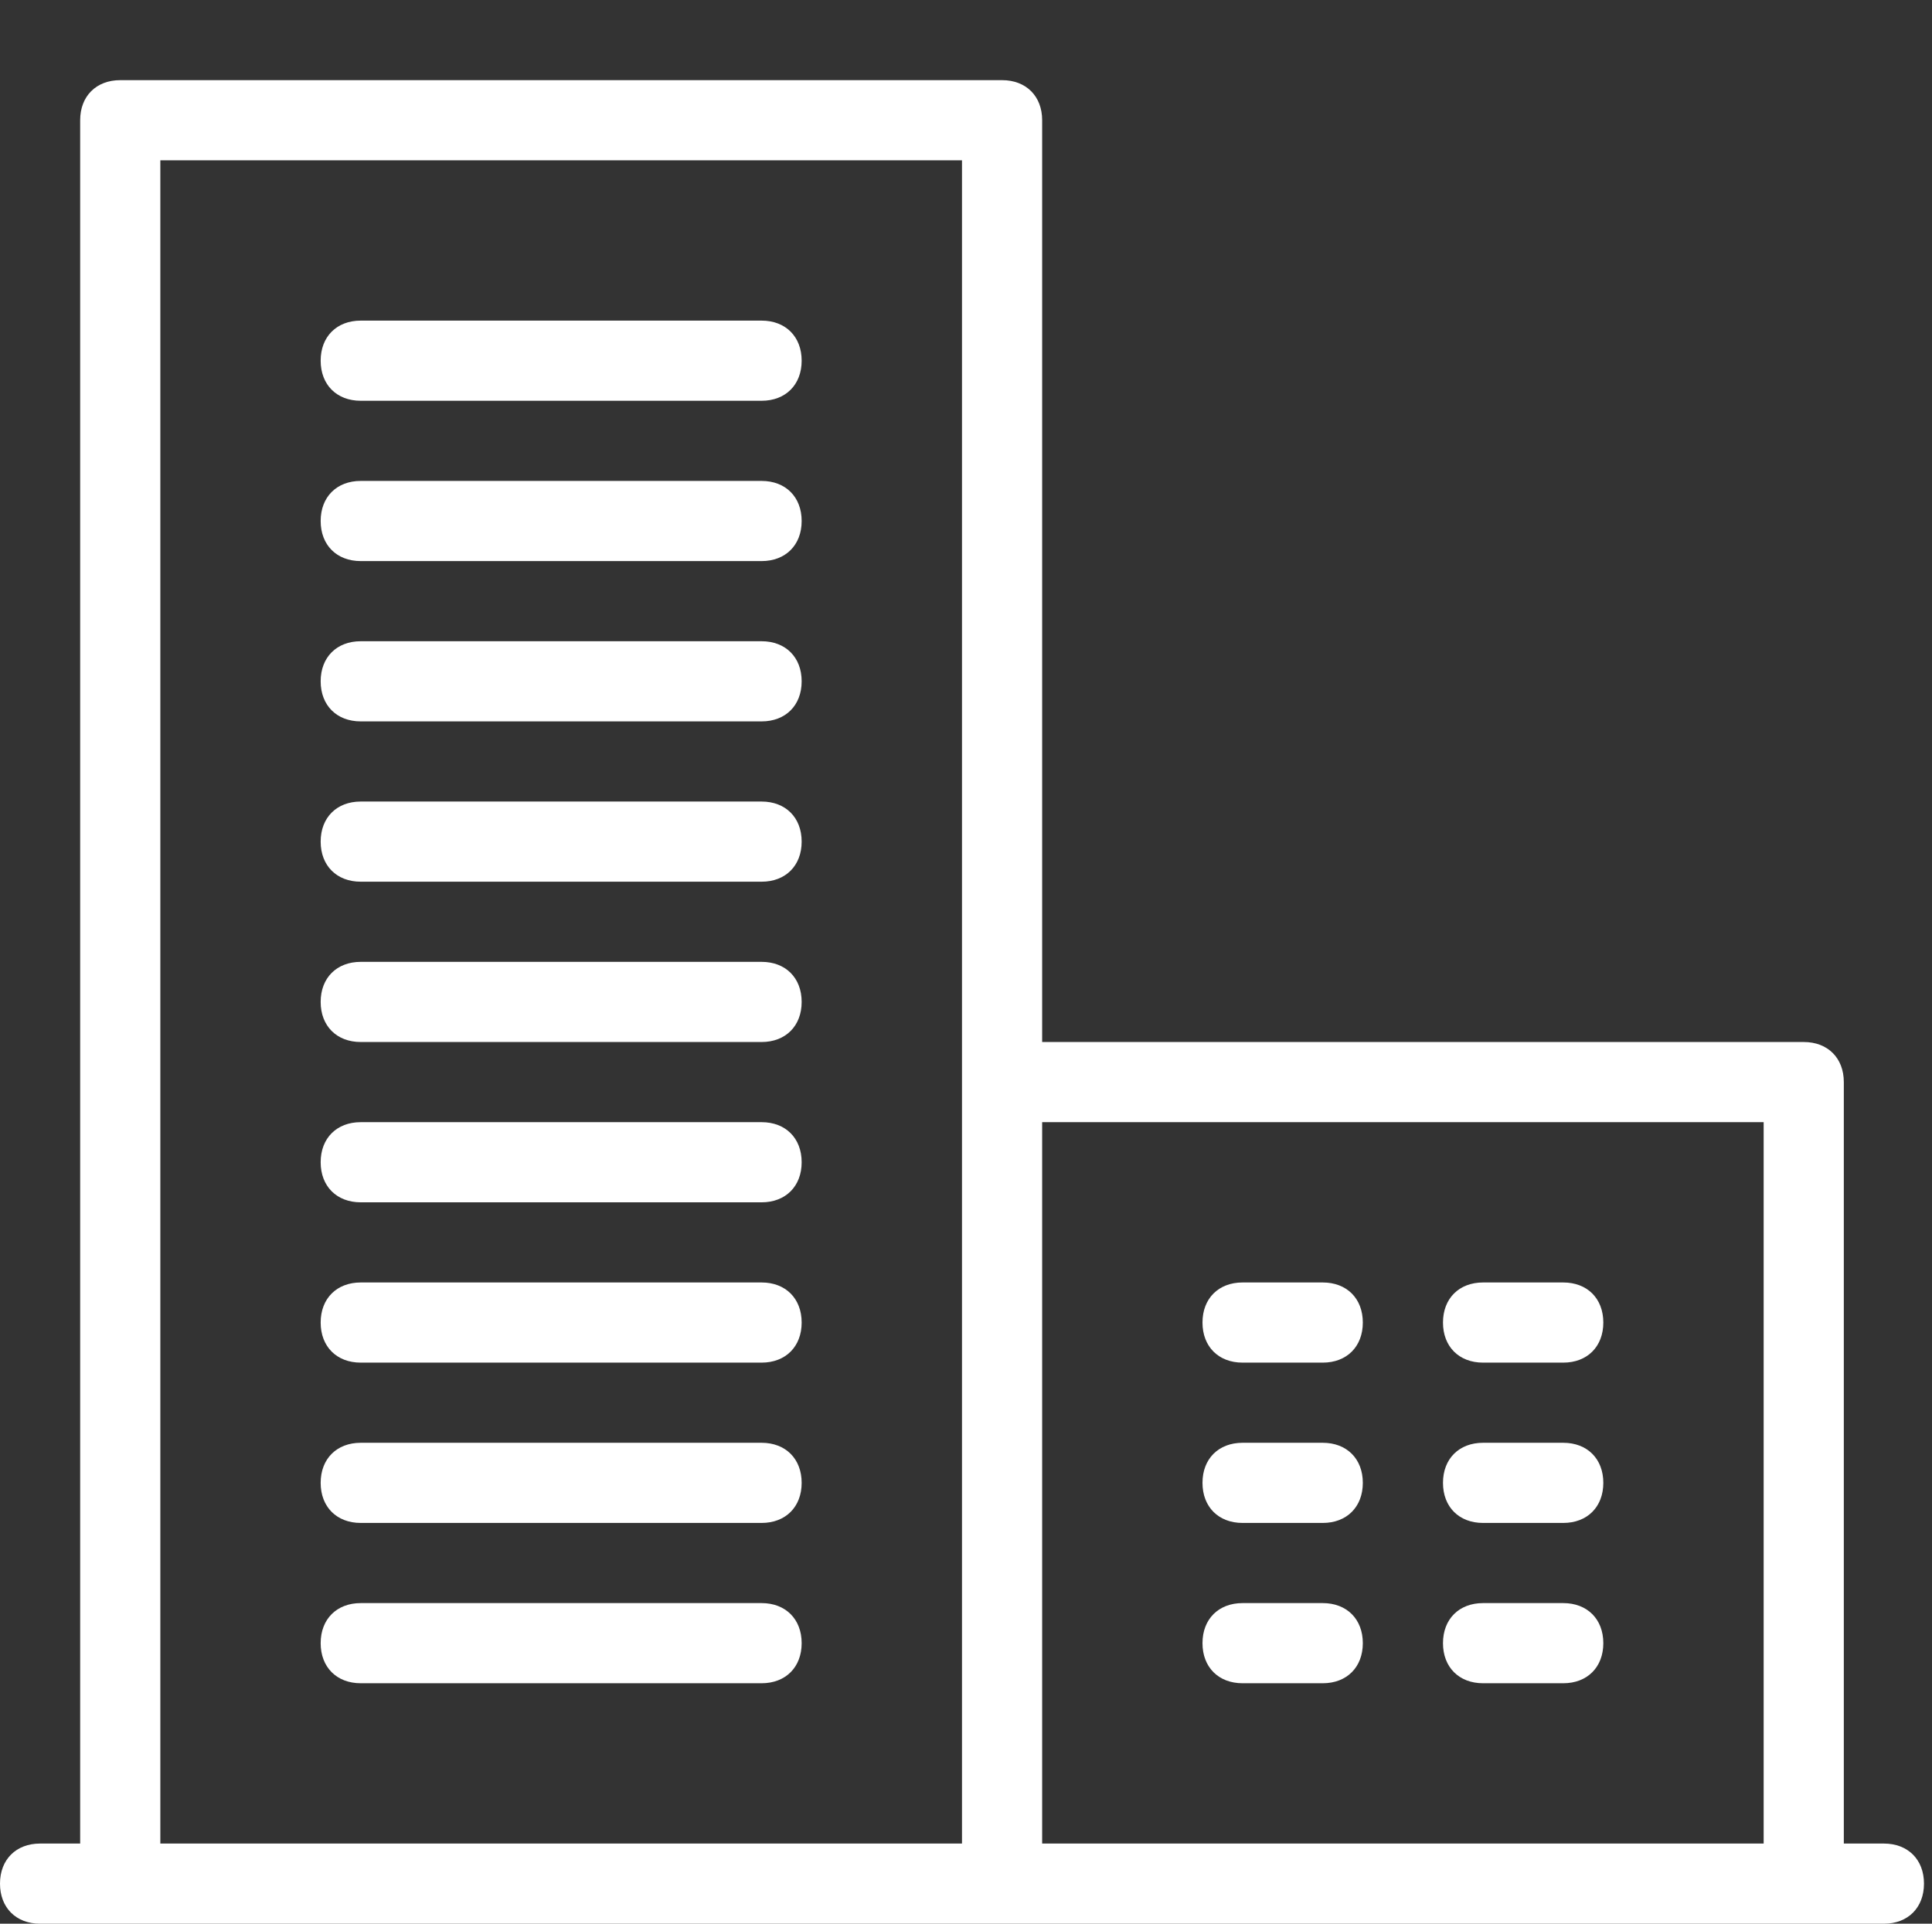 <?xml version="1.0" encoding="utf-8"?>
<!-- Generator: Adobe Illustrator 24.0.1, SVG Export Plug-In . SVG Version: 6.00 Build 0)  -->
<svg version="1.1" id="Layer_1" xmlns="http://www.w3.org/2000/svg" xmlns:xlink="http://www.w3.org/1999/xlink" x="0px" y="0px"
	 viewBox="0 0 24.1 24" style="enable-background:new 0 0 24.1 24;" xml:space="preserve">
<rect x="0" y="0" width="24.1" height="24" fill="#333333" stroke="none"/>
<style type="text/css">
	.st0{fill:#FFFFFF;}
</style>
<title>thin-1297_residental_city_company_skyscraper</title>
<g>
	<path class="st0" d="M23.5,23H23v-9.5c0-0.3-0.2-0.5-0.5-0.5H13V1.5C13,1.2,12.8,1,12.5,1h-11C1.2,1,1,1.2,1,1.5V23H0.5
		C0.2,23,0,23.2,0,23.5S0.2,24,0.5,24h23c0.3,0,0.5-0.2,0.5-0.5S23.8,23,23.5,23z M13,14h9v9h-9V14z M2,2h10v21H2V2z"/>
	<path class="st0" d="M9.5,4h-5C4.2,4,4,4.2,4,4.5S4.2,5,4.5,5h5C9.8,5,10,4.8,10,4.5S9.8,4,9.5,4z"/>
	<path class="st0" d="M9.5,6h-5C4.2,6,4,6.2,4,6.5S4.2,7,4.5,7h5C9.8,7,10,6.8,10,6.5S9.8,6,9.5,6z"/>
	<path class="st0" d="M9.5,8h-5C4.2,8,4,8.2,4,8.5S4.2,9,4.5,9h5C9.8,9,10,8.8,10,8.5S9.8,8,9.5,8z"/>
	<path class="st0" d="M9.5,10h-5C4.2,10,4,10.2,4,10.5S4.2,11,4.5,11h5c0.3,0,0.5-0.2,0.5-0.5S9.8,10,9.5,10z"/>
	<path class="st0" d="M9.5,12h-5C4.2,12,4,12.2,4,12.5S4.2,13,4.5,13h5c0.3,0,0.5-0.2,0.5-0.5S9.8,12,9.5,12z"/>
	<path class="st0" d="M9.5,14h-5C4.2,14,4,14.2,4,14.5S4.2,15,4.5,15h5c0.3,0,0.5-0.2,0.5-0.5S9.8,14,9.5,14z"/>
	<path class="st0" d="M9.5,16h-5C4.2,16,4,16.2,4,16.5S4.2,17,4.5,17h5c0.3,0,0.5-0.2,0.5-0.5S9.8,16,9.5,16z"/>
	<path class="st0" d="M9.5,18h-5C4.2,18,4,18.2,4,18.5S4.2,19,4.5,19h5c0.3,0,0.5-0.2,0.5-0.5S9.8,18,9.5,18z"/>
	<path class="st0" d="M9.5,20h-5C4.2,20,4,20.2,4,20.5S4.2,21,4.5,21h5c0.3,0,0.5-0.2,0.5-0.5S9.8,20,9.5,20z"/>
	<path class="st0" d="M16.5,16h-1c-0.3,0-0.5,0.2-0.5,0.5s0.2,0.5,0.5,0.5h1c0.3,0,0.5-0.2,0.5-0.5S16.8,16,16.5,16z"/>
	<path class="st0" d="M19.5,16h-1c-0.3,0-0.5,0.2-0.5,0.5s0.2,0.5,0.5,0.5h1c0.3,0,0.5-0.2,0.5-0.5S19.8,16,19.5,16z"/>
	<path class="st0" d="M16.5,18h-1c-0.3,0-0.5,0.2-0.5,0.5s0.2,0.5,0.5,0.5h1c0.3,0,0.5-0.2,0.5-0.5S16.8,18,16.5,18z"/>
	<path class="st0" d="M19.5,18h-1c-0.3,0-0.5,0.2-0.5,0.5s0.2,0.5,0.5,0.5h1c0.3,0,0.5-0.2,0.5-0.5S19.8,18,19.5,18z"/>
	<path class="st0" d="M16.5,20h-1c-0.3,0-0.5,0.2-0.5,0.5s0.2,0.5,0.5,0.5h1c0.3,0,0.5-0.2,0.5-0.5S16.8,20,16.5,20z"/>
	<path class="st0" d="M19.5,20h-1c-0.3,0-0.5,0.2-0.5,0.5s0.2,0.5,0.5,0.5h1c0.3,0,0.5-0.2,0.5-0.5S19.8,20,19.5,20z"/>
</g>
</svg>
